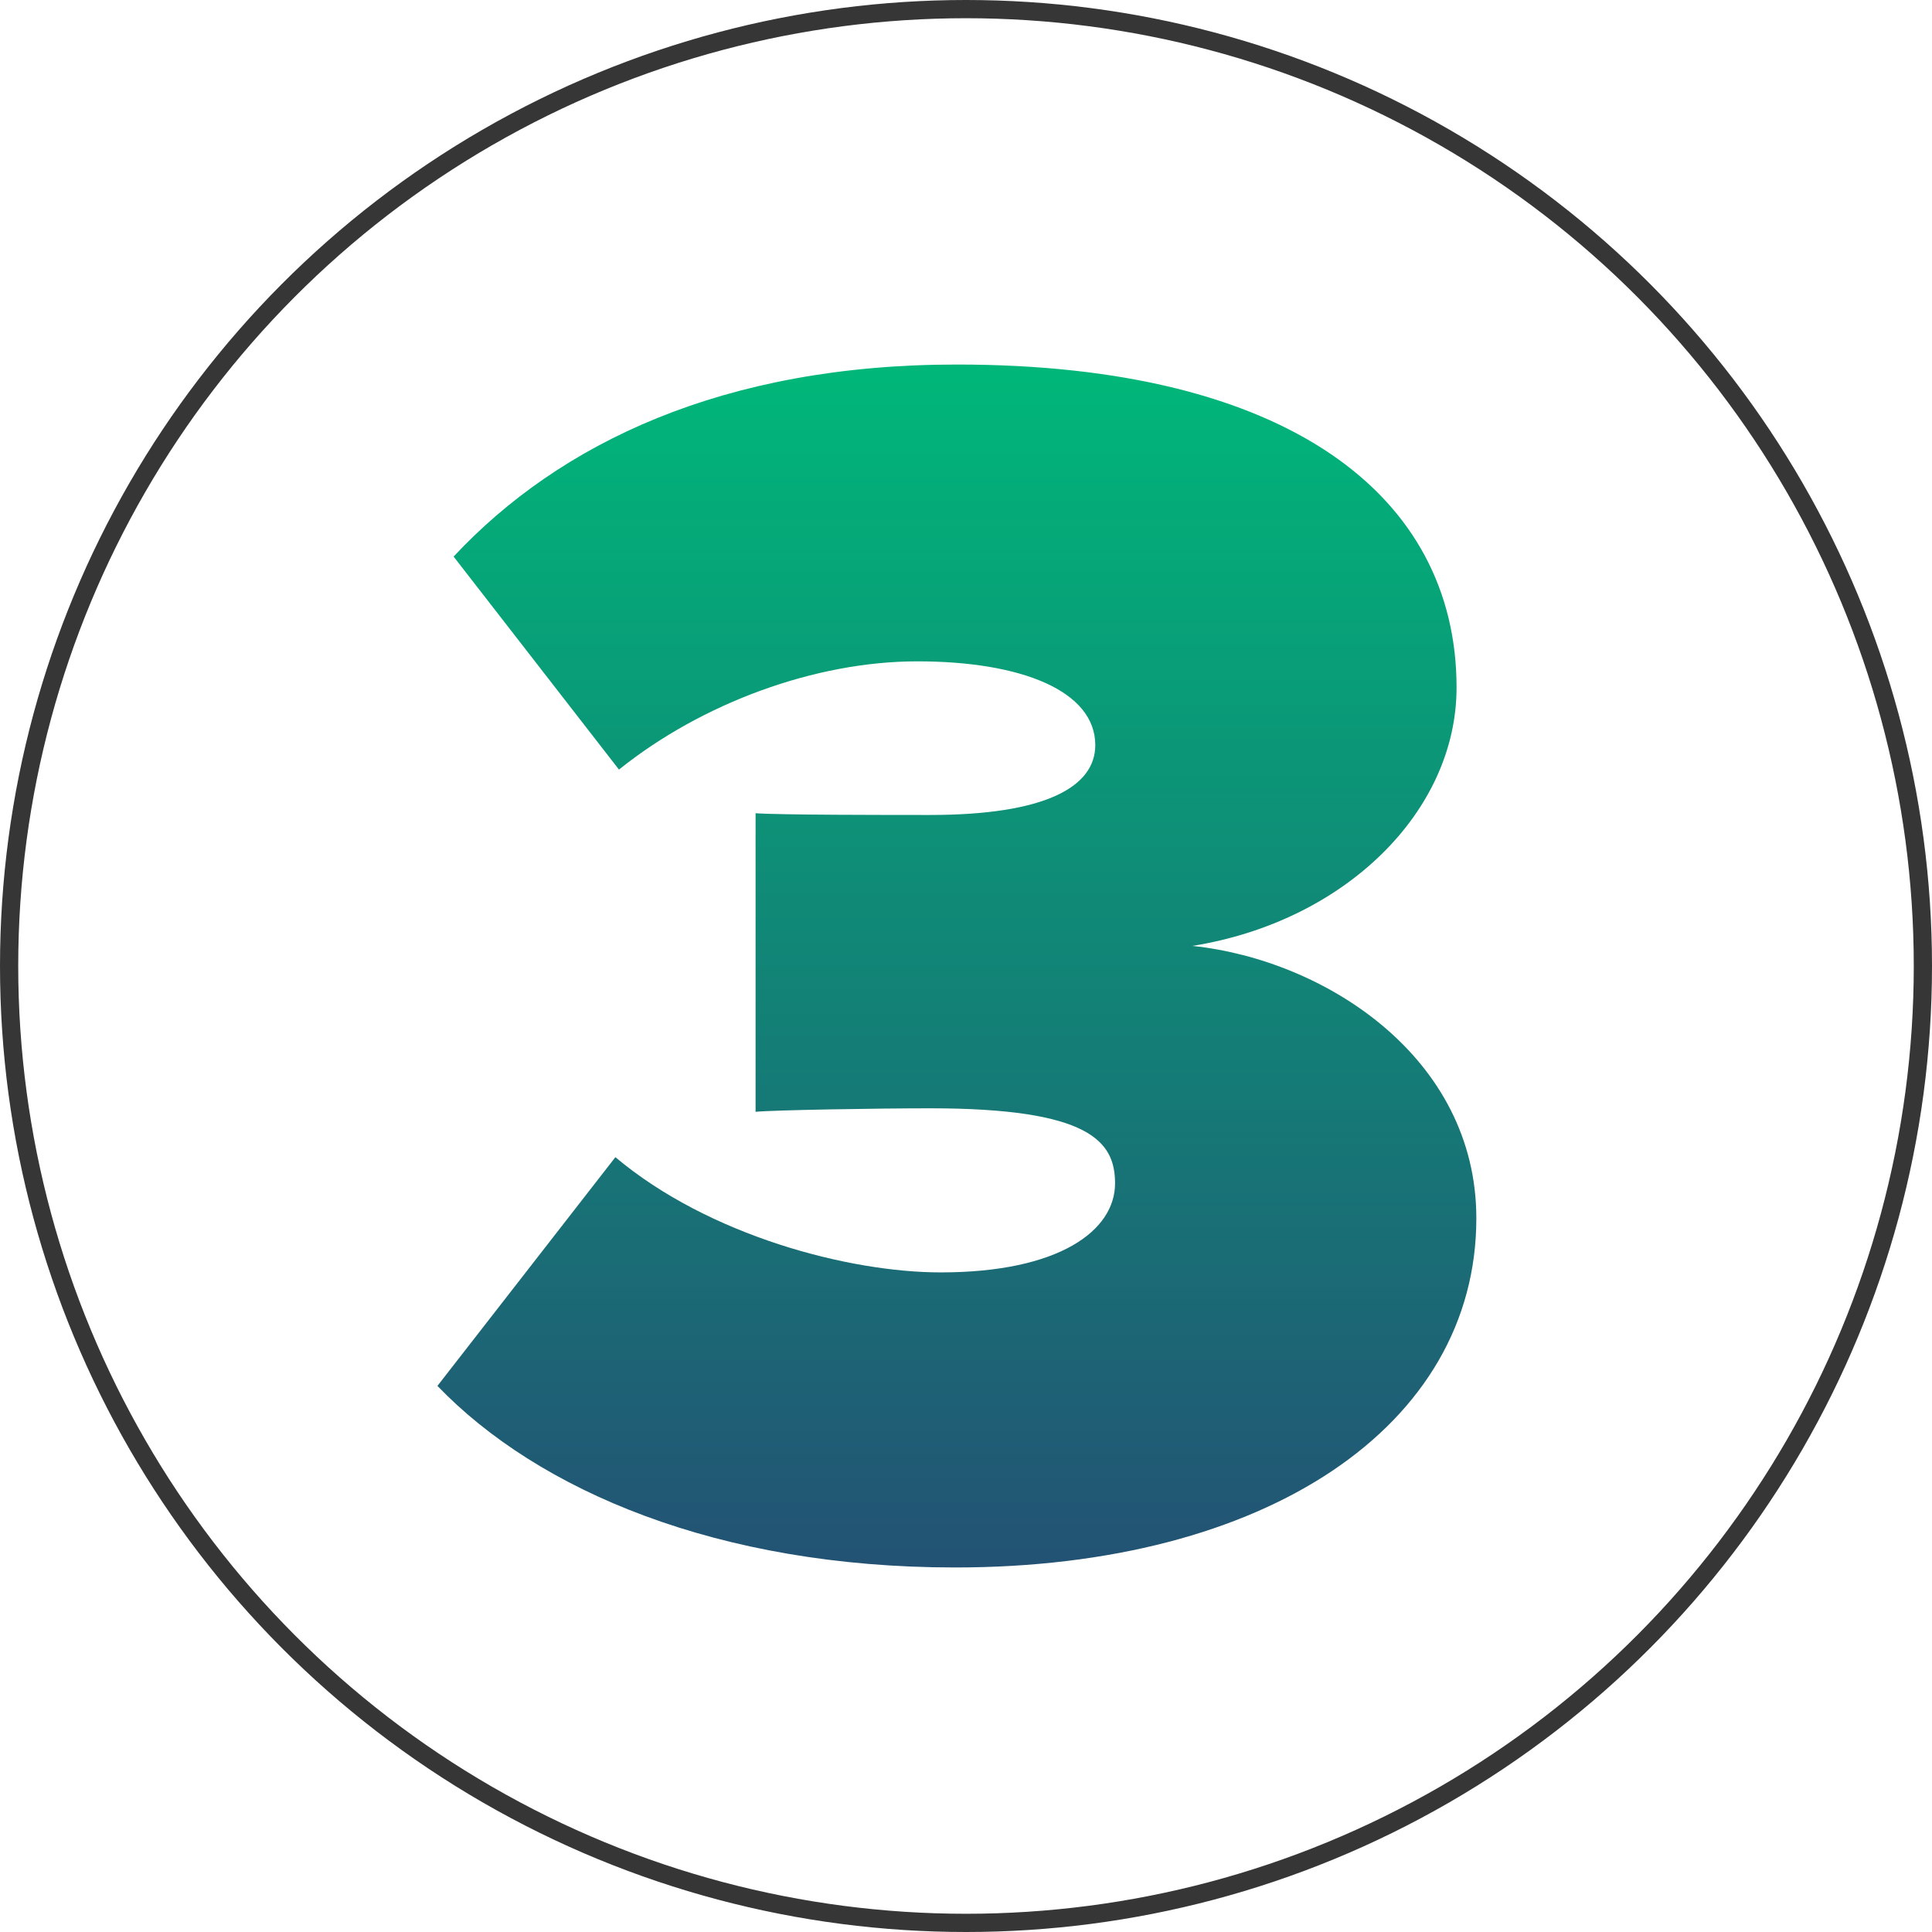 <svg width="106" height="106" viewBox="0 0 106 106" fill="none" xmlns="http://www.w3.org/2000/svg">
<path d="M24 76.038L33.763 63.489C38.891 67.8 46.583 69.811 51.612 69.811C58.121 69.811 61.178 67.512 61.178 64.926C61.178 62.627 59.798 60.807 51.021 60.807C48.161 60.807 42.441 60.903 41.455 60.999V44.618C42.737 44.714 48.654 44.714 51.021 44.714C57.332 44.714 60.093 43.181 60.093 40.882C60.093 37.913 56.05 36.285 50.331 36.285C44.709 36.285 38.496 38.584 33.96 42.224L24.887 30.537C30.706 24.311 39.68 20 52.5 20C70.645 20 79.915 27.184 79.915 37.721C79.915 44.523 73.801 50.557 65.419 51.898C72.716 52.665 81 58.029 81 66.842C81 78.241 69.462 86 52.401 86C39.384 86 29.523 81.785 24 76.038Z" fill="url(#paint0_linear_1_87)"/>
<circle cx="53" cy="53" r="52.5" stroke="#363636"/>
<defs>
<linearGradient id="paint0_linear_1_87" x1="52.5" y1="20" x2="52.5" y2="86" gradientUnits="userSpaceOnUse">
<stop stop-color="#00B779"/>
<stop offset="1" stop-color="#235274"/>
</linearGradient>
</defs>
</svg>
